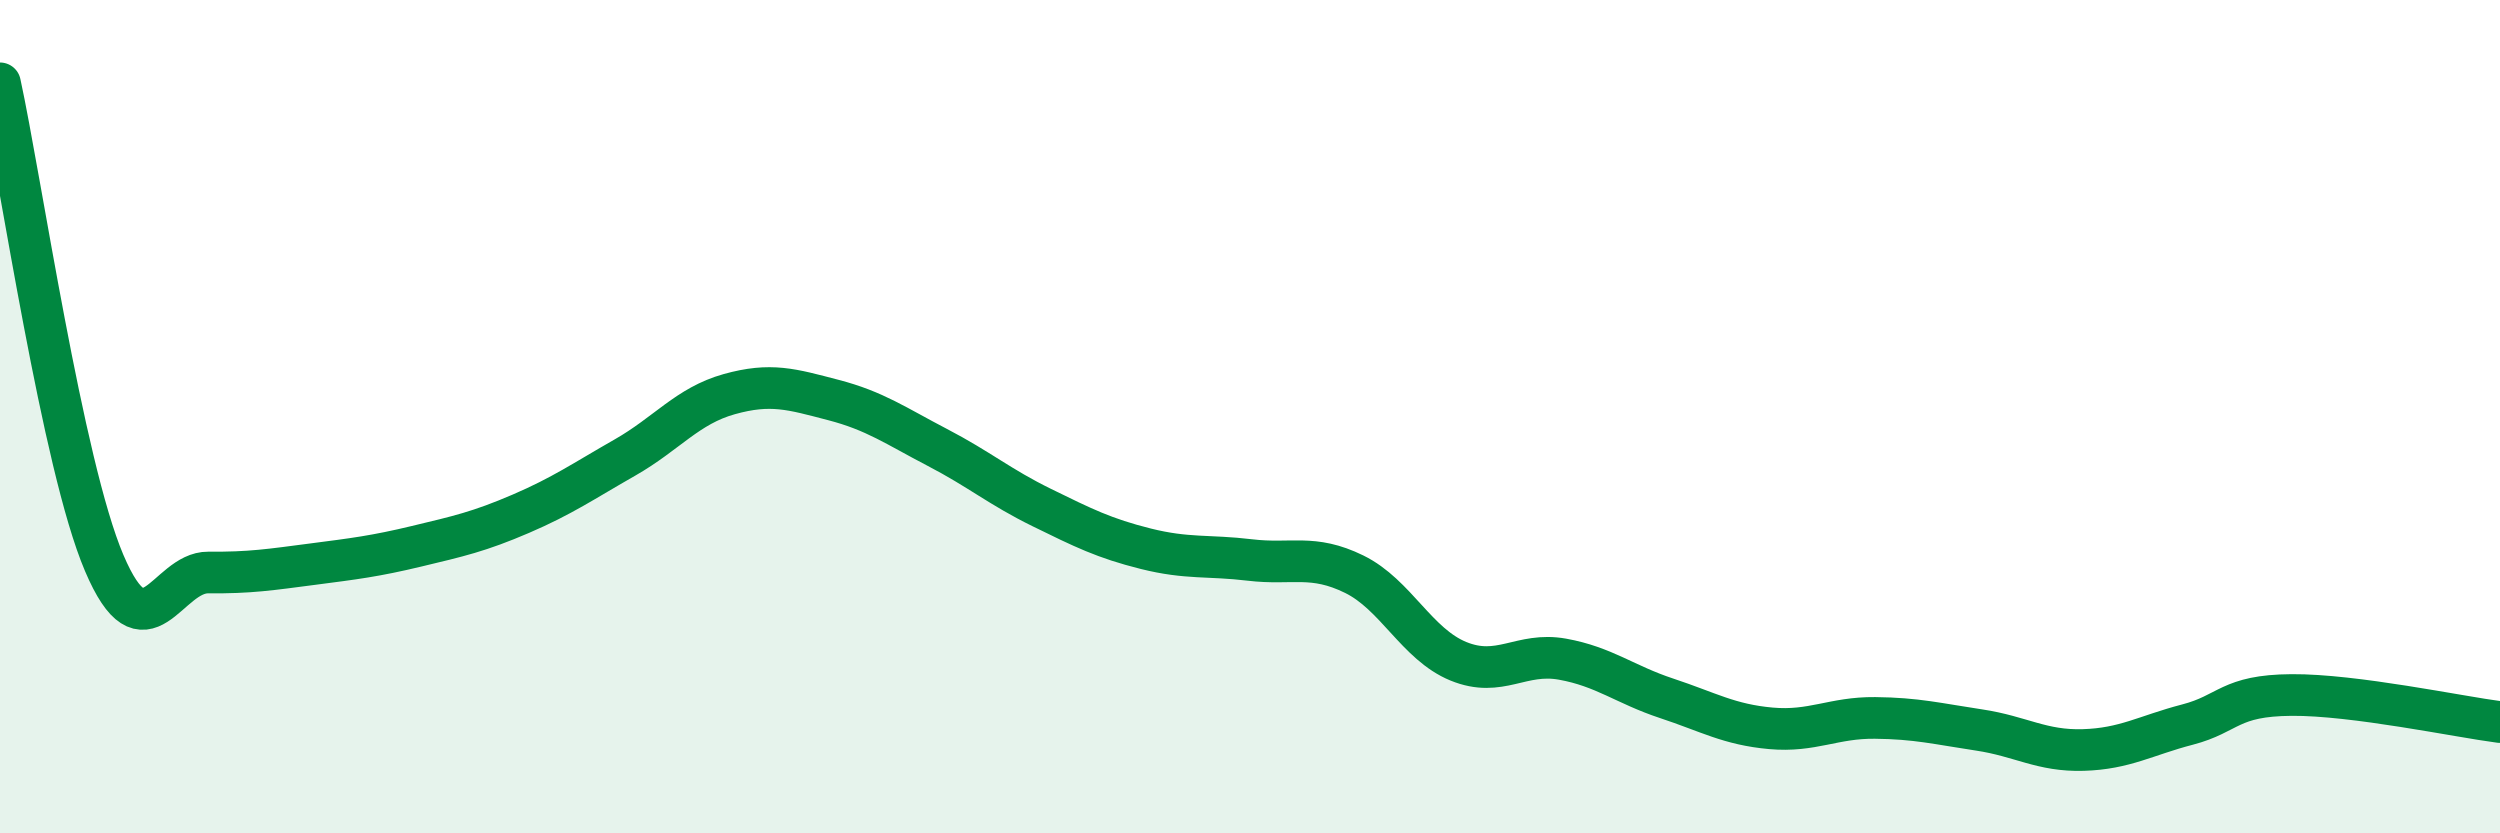 
    <svg width="60" height="20" viewBox="0 0 60 20" xmlns="http://www.w3.org/2000/svg">
      <path
        d="M 0,2 C 0.5,4.3 1.5,11.16 2.5,13.51 C 3.5,15.86 4,13.73 5,13.74 C 6,13.75 6.5,13.67 7.5,13.54 C 8.5,13.41 9,13.35 10,13.11 C 11,12.87 11.5,12.76 12.5,12.33 C 13.5,11.9 14,11.55 15,10.98 C 16,10.41 16.5,9.74 17.5,9.46 C 18.5,9.18 19,9.34 20,9.6 C 21,9.86 21.5,10.22 22.5,10.74 C 23.5,11.26 24,11.69 25,12.18 C 26,12.67 26.5,12.92 27.5,13.17 C 28.5,13.42 29,13.32 30,13.44 C 31,13.56 31.5,13.29 32.5,13.78 C 33.5,14.27 34,15.46 35,15.87 C 36,16.28 36.5,15.64 37.5,15.82 C 38.5,16 39,16.43 40,16.76 C 41,17.09 41.5,17.39 42.5,17.48 C 43.5,17.57 44,17.22 45,17.23 C 46,17.24 46.5,17.37 47.5,17.52 C 48.5,17.67 49,18.03 50,18 C 51,17.97 51.5,17.65 52.5,17.39 C 53.5,17.13 53.5,16.69 55,16.68 C 56.5,16.67 59,17.2 60,17.33L60 20L0 20Z"
        fill="#008740"
        opacity="0.1"
        stroke-linecap="round"
        stroke-linejoin="round"
      />
      <path
        d="M 0,2 C 0.5,4.3 1.5,11.16 2.5,13.51 C 3.5,15.86 4,13.73 5,13.74 C 6,13.75 6.5,13.67 7.5,13.54 C 8.5,13.41 9,13.35 10,13.11 C 11,12.87 11.5,12.76 12.5,12.33 C 13.5,11.9 14,11.55 15,10.98 C 16,10.41 16.5,9.74 17.5,9.46 C 18.5,9.18 19,9.34 20,9.6 C 21,9.86 21.5,10.22 22.5,10.74 C 23.5,11.26 24,11.69 25,12.18 C 26,12.67 26.5,12.92 27.5,13.17 C 28.5,13.42 29,13.32 30,13.44 C 31,13.56 31.5,13.29 32.5,13.78 C 33.5,14.27 34,15.46 35,15.87 C 36,16.28 36.5,15.64 37.5,15.82 C 38.5,16 39,16.43 40,16.76 C 41,17.09 41.5,17.39 42.5,17.48 C 43.5,17.57 44,17.22 45,17.23 C 46,17.24 46.5,17.37 47.5,17.52 C 48.5,17.67 49,18.03 50,18 C 51,17.97 51.5,17.65 52.5,17.39 C 53.5,17.13 53.5,16.69 55,16.68 C 56.5,16.67 59,17.2 60,17.33"
        stroke="#008740"
        stroke-width="1"
        fill="none"
        stroke-linecap="round"
        stroke-linejoin="round"
      />
    </svg>
  